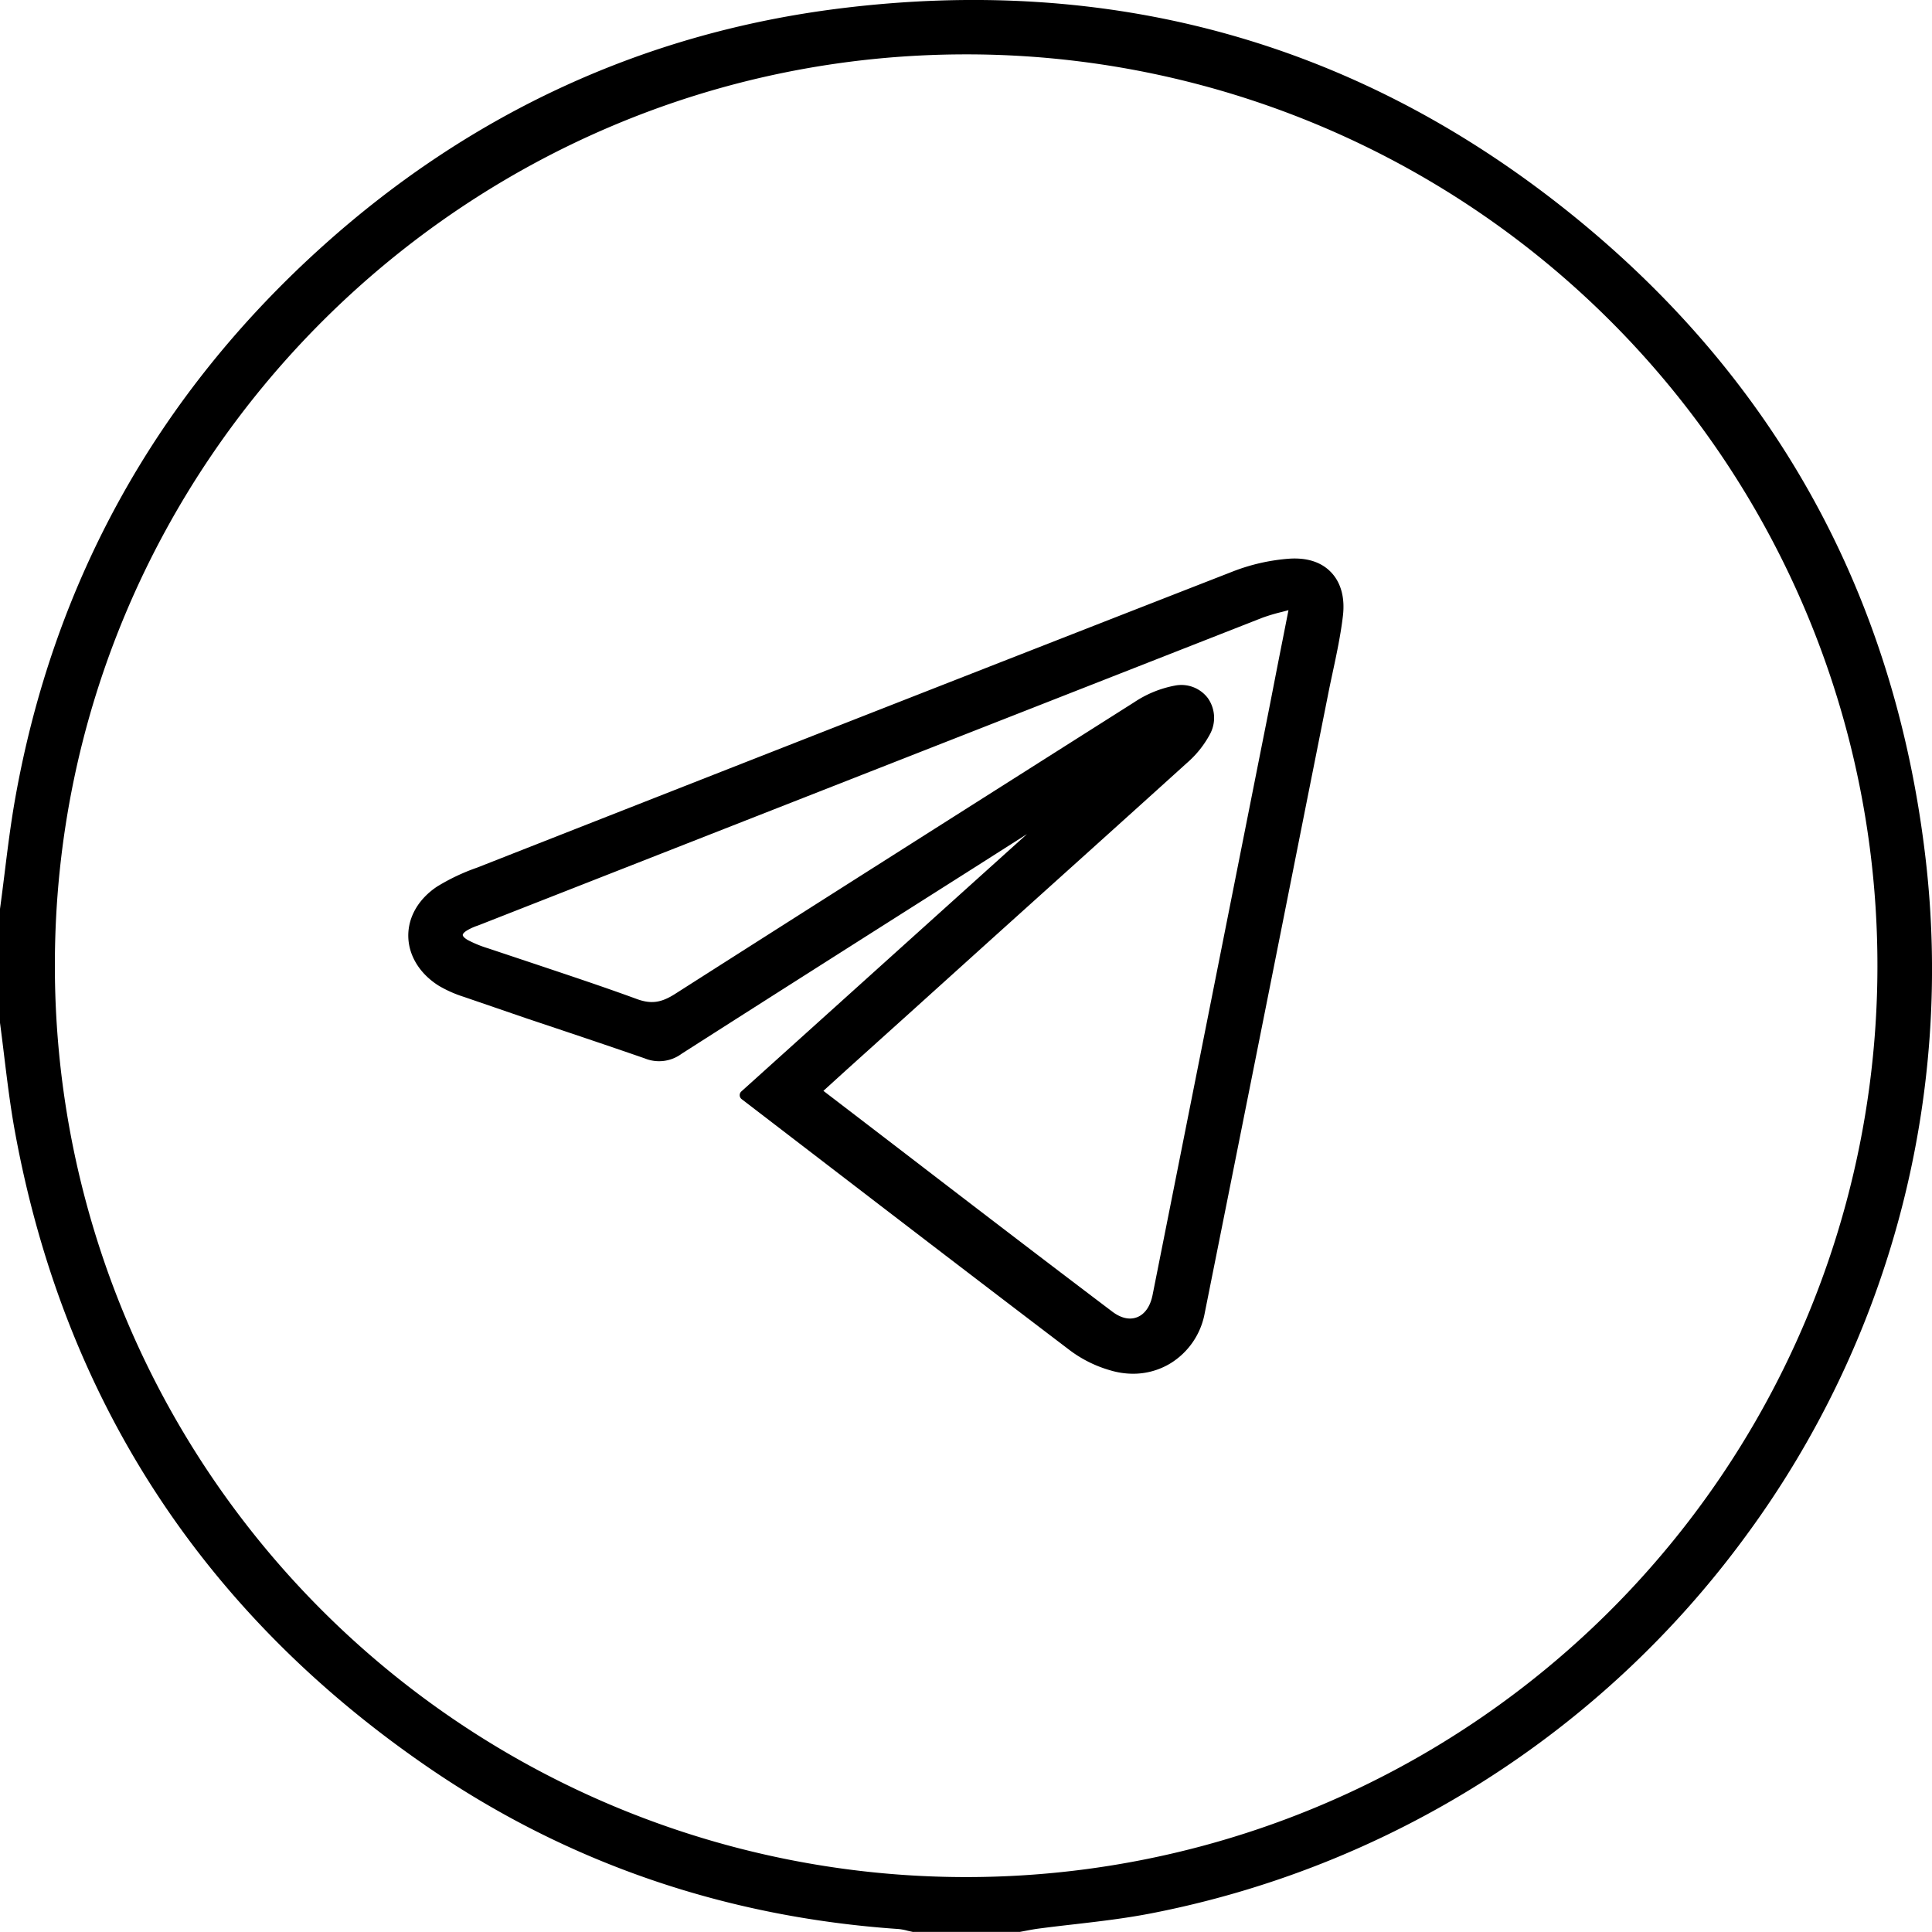 <?xml version="1.0" encoding="UTF-8"?> <svg xmlns="http://www.w3.org/2000/svg" id="Слой_1" data-name="Слой 1" viewBox="0 0 385.18 385.18"><path d="M383.86,170.81c-6.27-53-30.66-96.66-72.5-129.63S221.22-5,167.47,1.68C128.72,6.5,94.09,22.38,64.54,48.89,31.43,78.6,10.72,115.77,3,159.36c-.88,5-1.5,10-2.11,14.95C.6,176.61.32,178.9,0,181.2a.53.53,0,0,0,0,.13v22.45a.66.66,0,0,0,0,.14c.3,2.25.58,4.51.85,6.76.59,4.82,1.2,9.81,2.08,14.67C12.68,279,40.56,321.79,85.8,352.65c27.62,18.84,59,29.59,93.38,31.94a10.55,10.55,0,0,1,1.8.35l1,.22a.71.71,0,0,0,.2,0h21.14l1.16-.22c.8-.15,1.64-.31,2.45-.42,2.42-.32,4.89-.61,7.28-.88,4.93-.57,10-1.16,15-2.12A192.42,192.42,0,0,0,348,306.31,190.48,190.48,0,0,0,383.86,170.81Zm-9.56,21.83A181.65,181.65,0,0,1,192.5,374.23h-.06a181.69,181.69,0,0,1-181.5-182c.1-100,81.6-181.39,181.67-181.39A181.62,181.62,0,0,1,374.3,192.64Z"></path><path d="M257.1,111.38A38.92,38.92,0,0,0,245.62,114c-48.92,19.09-97.13,38-150.56,59l-.15.05a41.11,41.11,0,0,0-7.78,3.71c-3.7,2.47-5.79,6.08-5.73,9.92s2.28,7.47,6.1,9.86a24.26,24.26,0,0,0,5,2.21L104.88,203c7.77,2.6,15.79,5.28,23.64,8a7.54,7.54,0,0,0,7.37-.91c19.26-12.31,38.88-24.76,57.86-36.8l11-7L147.8,217.6a1,1,0,0,0,.06,1.53l14.56,11.17c17.48,13.42,34,26.08,51,39a24.73,24.73,0,0,0,8,3.92,15.77,15.77,0,0,0,4.47.66,14.32,14.32,0,0,0,7.46-2.07,14.87,14.87,0,0,0,6.83-10q10.08-50.34,20.08-100.69l4.47-22.42c.29-1.48.61-3,.92-4.44.8-3.72,1.62-7.57,2.08-11.42.44-3.63-.37-6.64-2.32-8.71S260.6,111.16,257.1,111.38ZM168.86,213.21,181.31,202,196,188.74c13.31-12,27.09-24.37,40.59-36.59a20.26,20.26,0,0,0,4.63-5.76,6.84,6.84,0,0,0-.4-7.19,6.62,6.62,0,0,0-6.49-2.53,21.9,21.9,0,0,0-8.21,3.34C193,161,163.05,180,134.63,198.13c-2.82,1.81-4.82,2.08-7.65,1.05-6.74-2.47-13.66-4.76-20.34-7l-9.38-3.13a23,23,0,0,1-4-1.64c-.71-.41-1-.78-1-1s.25-.56,1-1a11.14,11.14,0,0,1,1.94-.86l.63-.24,7.92-3.11q73.91-29,147.82-58a35.6,35.6,0,0,1,4-1.2l1.31-.35-1.18,6c-1,5-1.9,9.71-2.82,14.37l-1.49,7.48q-10.78,54.33-21.6,108.67c-.45,2.28-1.56,3.86-3.11,4.45s-3.27.15-5-1.18C207.5,250.72,193,239.6,179,228.85l-14.84-11.37Z"></path></svg> 
